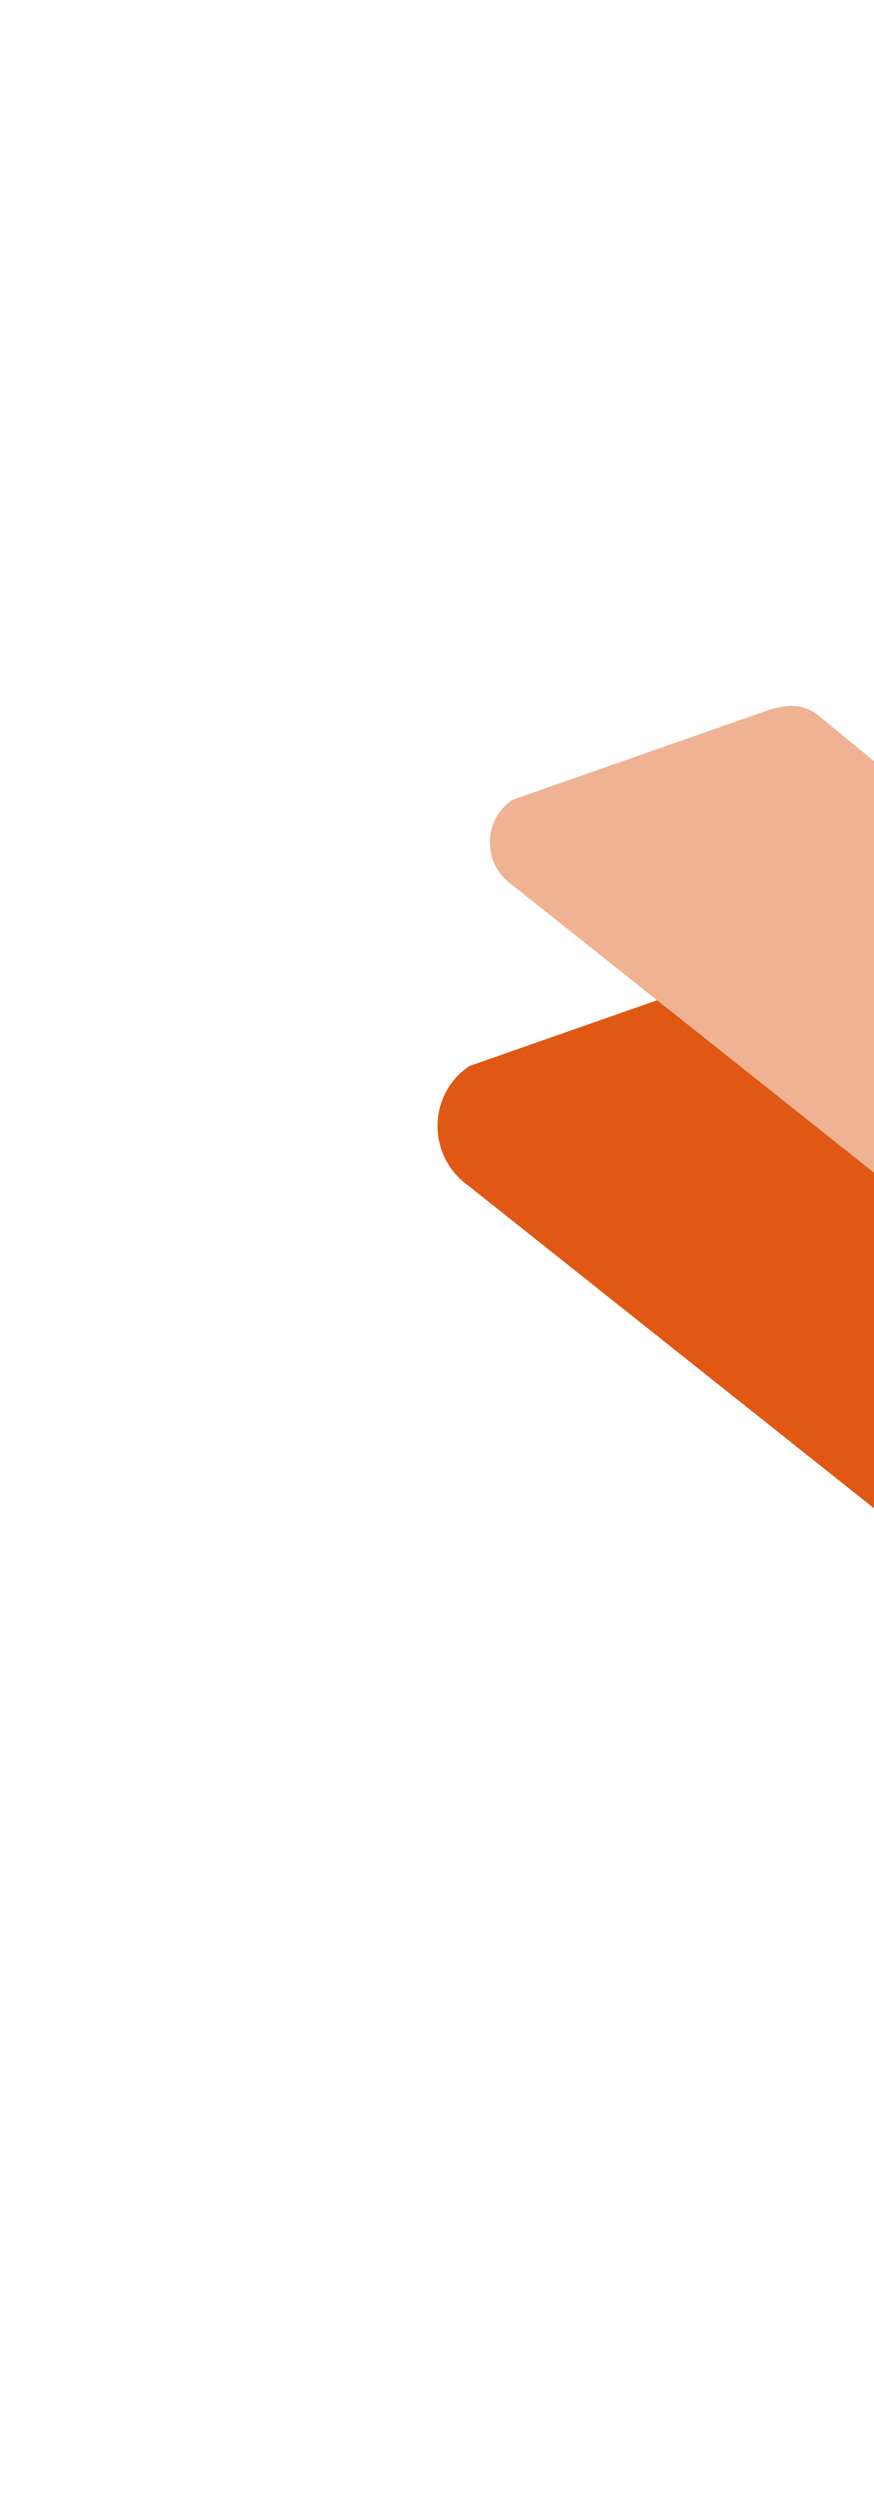 <svg width="162" height="463" viewBox="0 0 162 463" fill="none" xmlns="http://www.w3.org/2000/svg">
<path d="M399.409 307.242L227.919 328.72C226.915 328.78 225.94 328.623 224.907 328.42C224.013 328.041 223.014 327.674 222.155 327.131L86.735 219.523C79.155 214.09 79.198 202.681 87.008 197.43L151.422 174.87C157.698 172.51 162.243 171.784 166.76 175.058L246.469 240.458C247.328 241 248.221 241.379 249.115 241.758C250.09 241.915 251.123 242.118 252.016 242.017L353.939 227.588C359.581 227.165 362.955 230.195 367.114 235.481L410.508 288.245C414.446 296.753 408.64 306.574 399.409 307.242Z" fill="#E15814"/>
<path d="M316.135 225.871L194.731 241.076C194.02 241.118 193.33 241.007 192.599 240.864C191.966 240.595 191.259 240.335 190.651 239.951L94.781 163.771C89.415 159.925 89.445 151.848 94.975 148.131L140.576 132.16C145.019 130.489 148.236 129.975 151.435 132.293L207.863 178.592C208.471 178.976 209.104 179.244 209.737 179.512C210.427 179.623 211.159 179.767 211.791 179.696L283.945 169.481C287.94 169.181 290.328 171.326 293.273 175.068L323.993 212.422C326.781 218.445 322.671 225.398 316.135 225.871Z" fill="#EFB394"/>
</svg>
